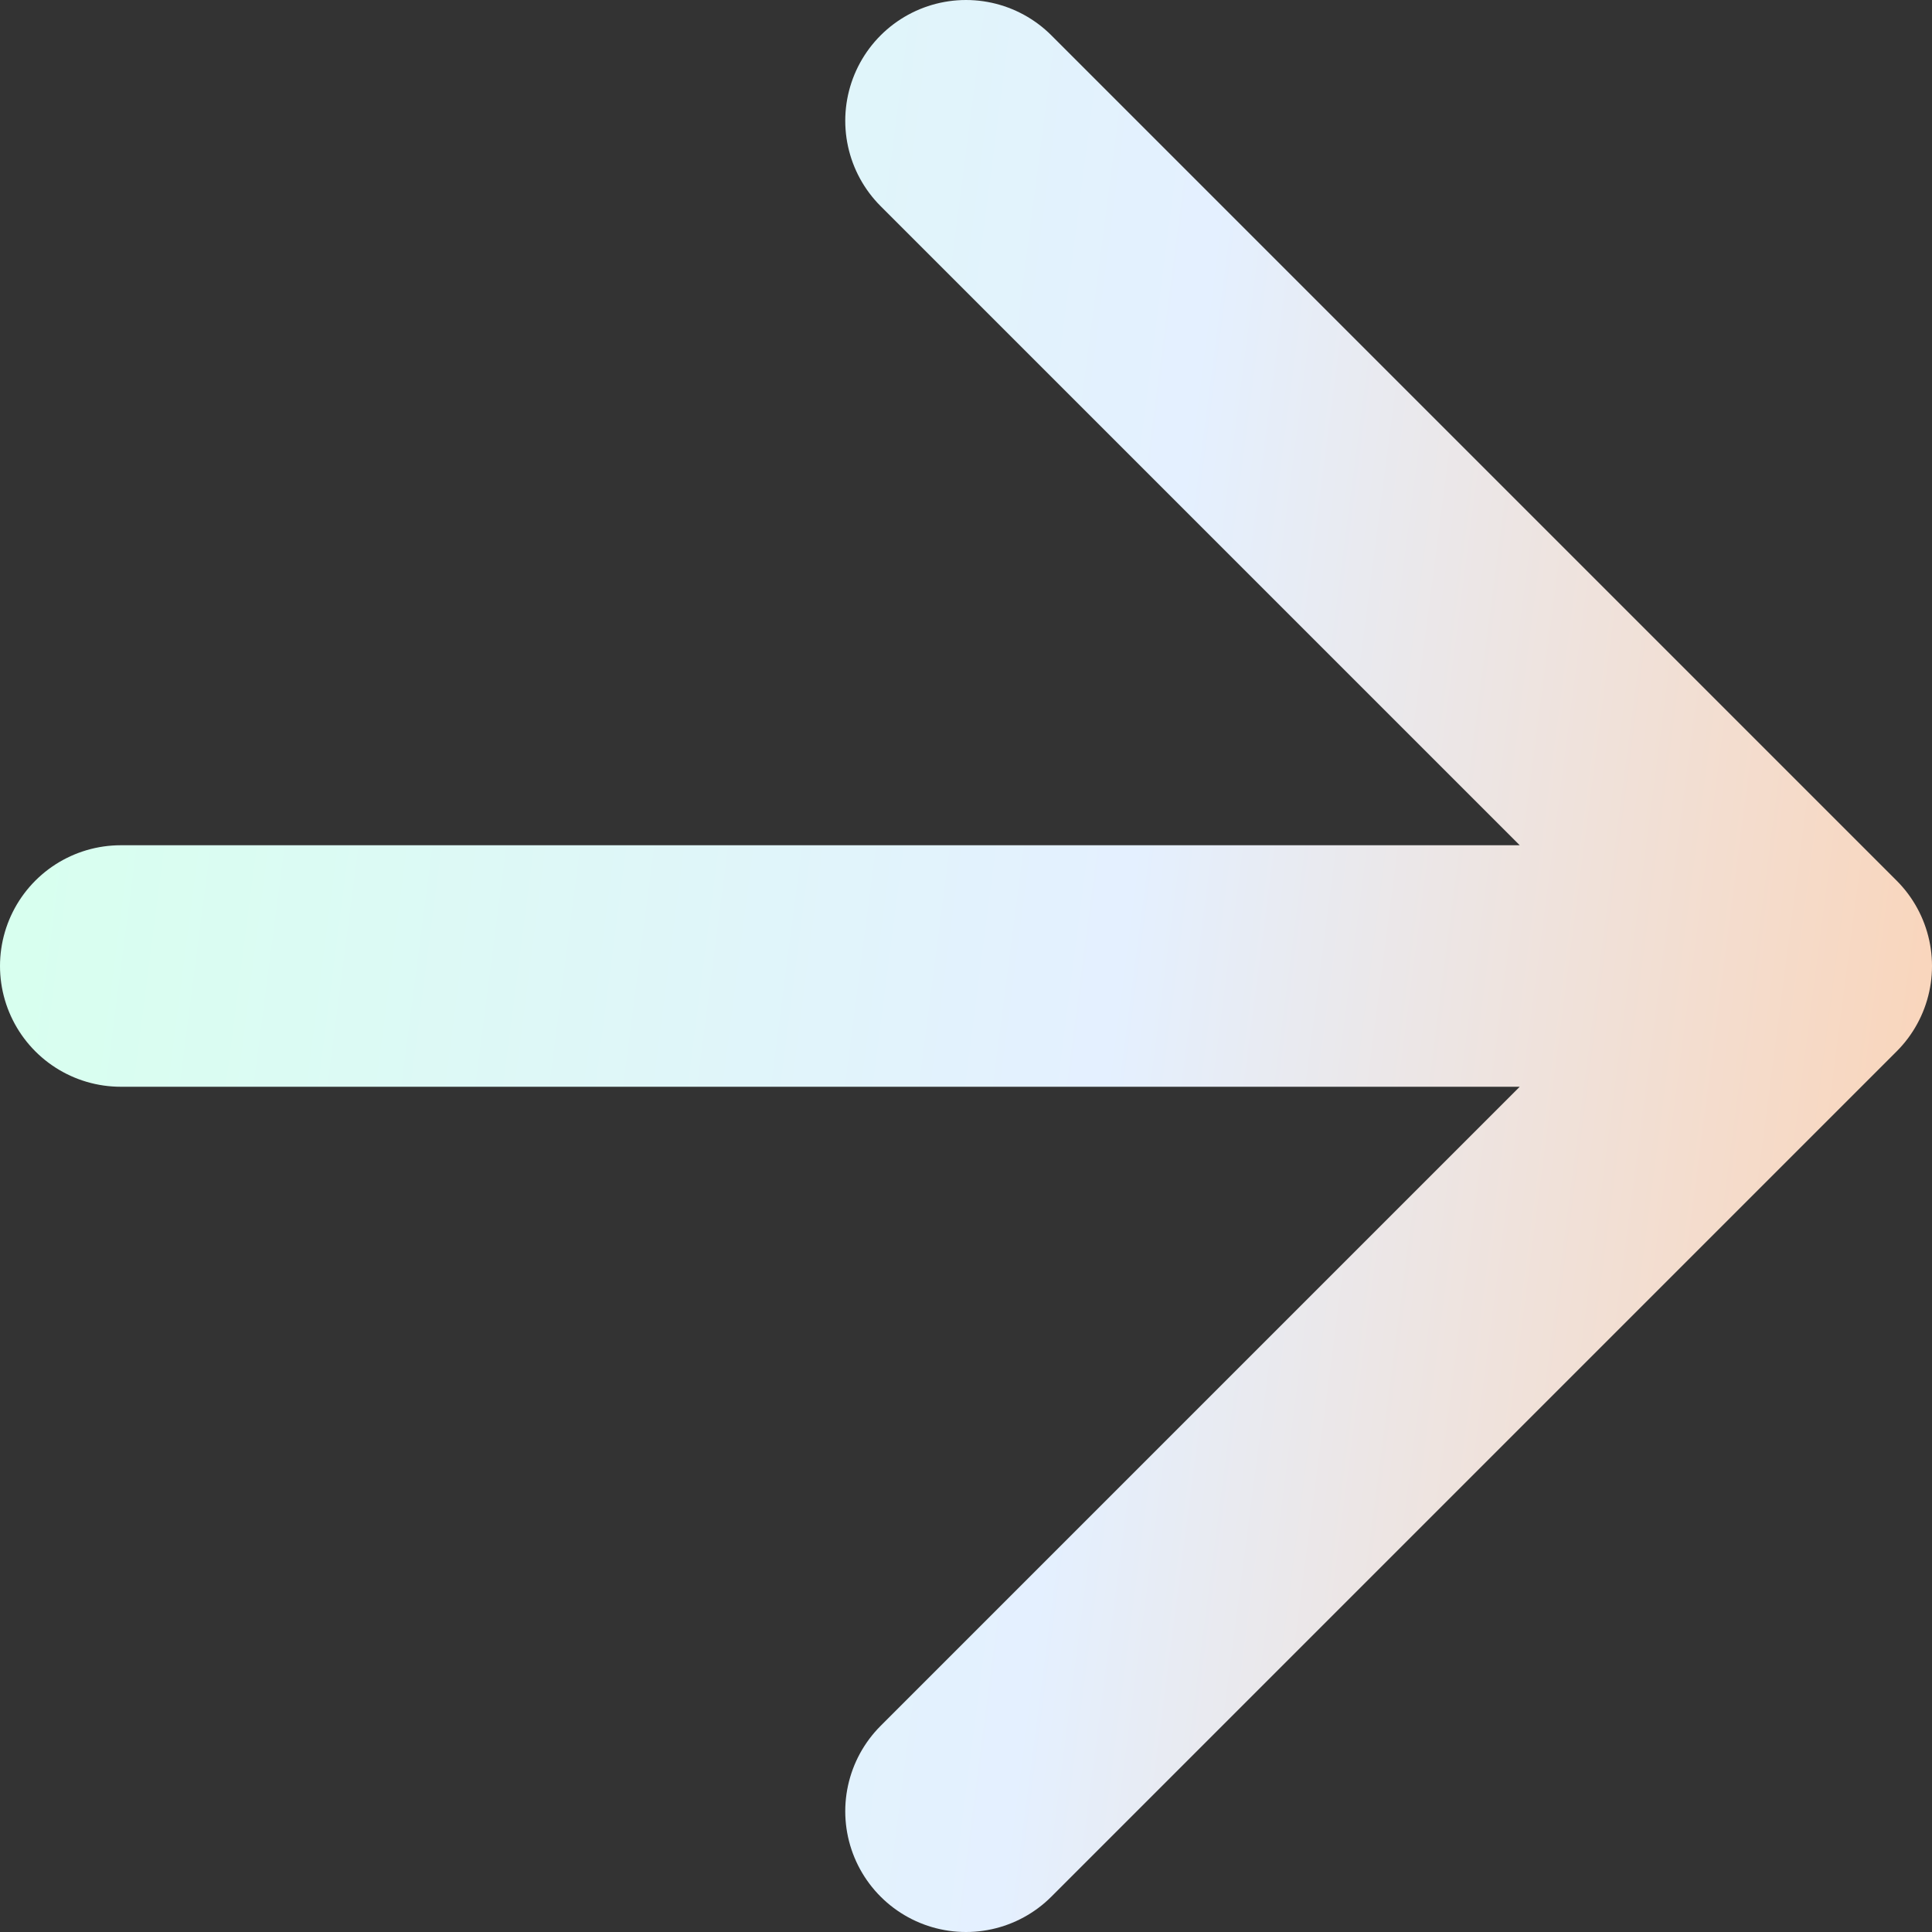 <svg width="16" height="16" viewBox="0 0 16 16" fill="none" xmlns="http://www.w3.org/2000/svg">
<rect x="0" y="0" width="16" height="16" fill="#333333" stroke="none"/>
<path d="M8 1L15 8L8 15M1 8H14" stroke="url(#paint0_linear_17_1385)" stroke-width="2" stroke-linecap="round" stroke-linejoin="round"/>
<defs>
<linearGradient id="paint0_linear_17_1385" x1="1" y1="1" x2="17.586" y2="3.15" gradientUnits="userSpaceOnUse">
<stop stop-color="#D8FFEF"/>
<stop offset="0.544" stop-color="#E4F0FF"/>
<stop offset="1" stop-color="#FCD2B3"/>
</linearGradient>
</defs>
</svg>
